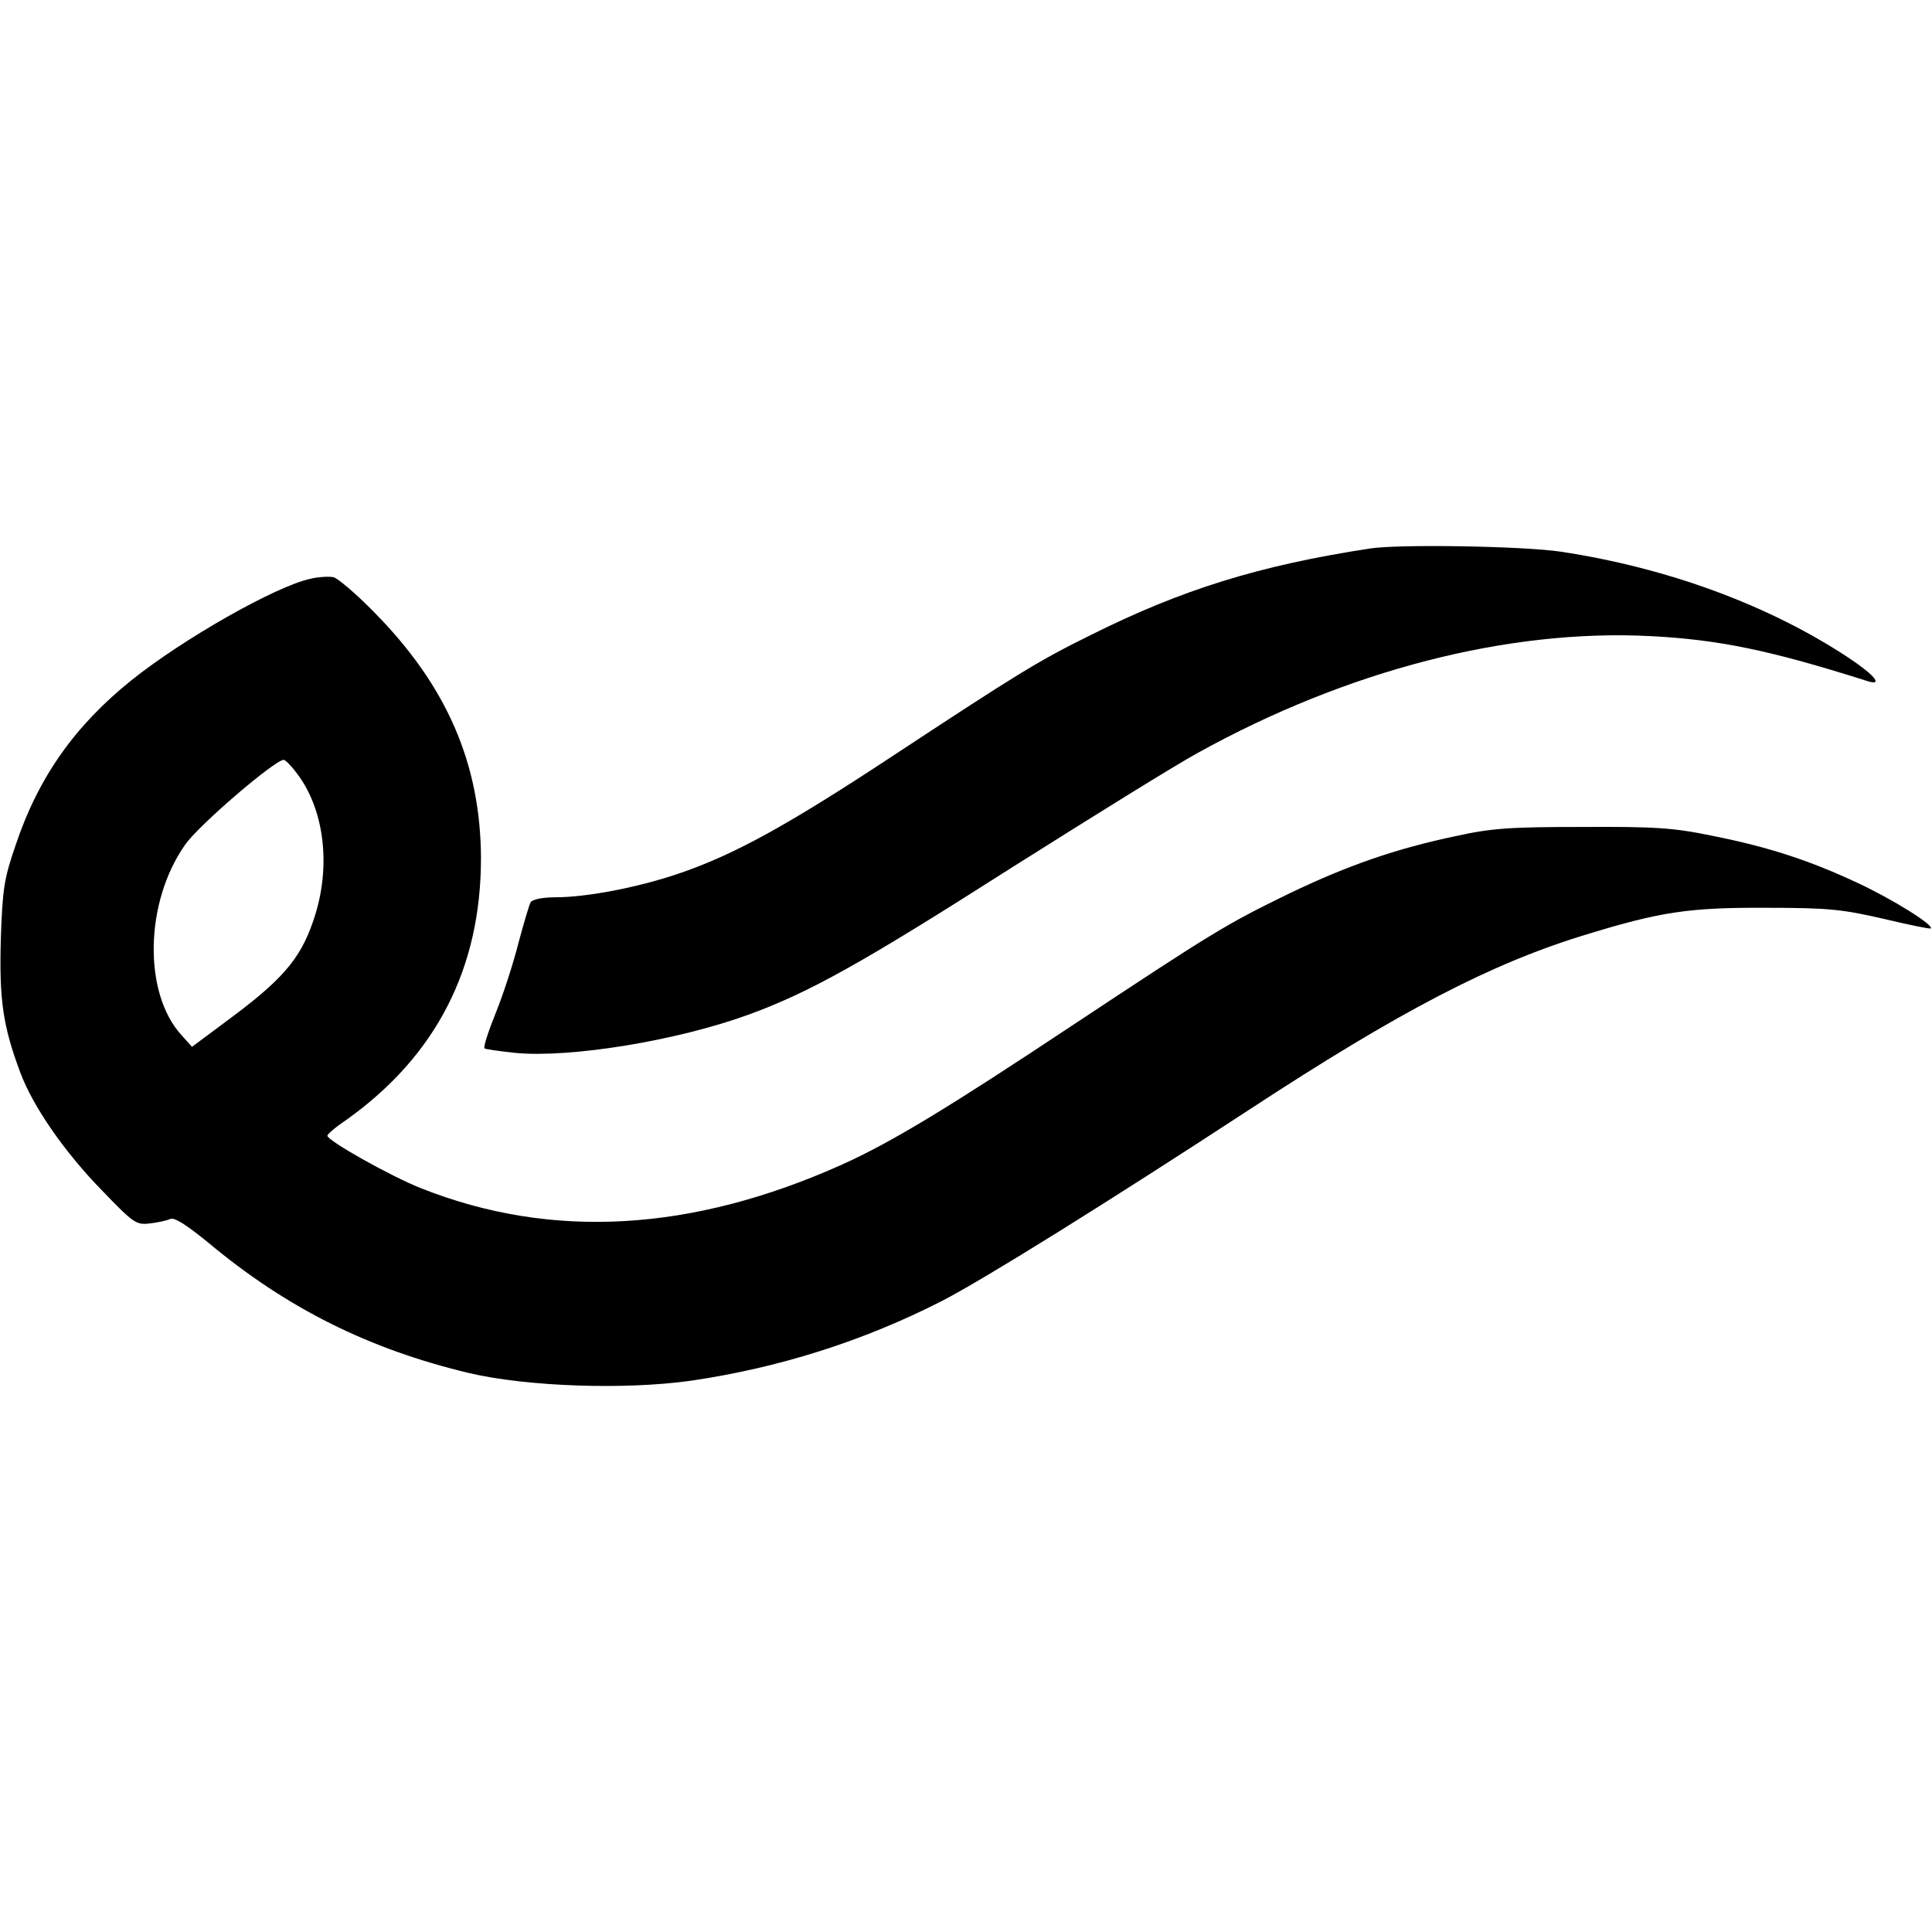<?xml version="1.0" encoding="UTF-8" standalone="yes"?>
<svg version="1.0" xmlns="http://www.w3.org/2000/svg" width="100mm" height="100mm" viewBox="0 0 478 208" preserveAspectRatio="xMidYMid meet">
  <g transform="translate(0,208) scale(0.1,-0.1)" fill="#000000" stroke="none">
    <path d="M3390 2073 c-275 -42 -467 -102 -691 -214 -132 -65 -183 -97 -499
-305 -249 -164 -381 -237 -514 -283 -100 -35 -232 -61 -312 -61 -31 0 -56 -5
-61 -12 -4 -7 -17 -52 -30 -100 -12 -48 -37 -126 -56 -173 -19 -47 -32 -87
-28 -89 3 -2 38 -7 76 -11 136 -13 400 30 578 95 150 55 278 126 651 364 198
125 404 253 459 283 370 205 770 308 1124 289 168 -9 293 -35 533 -111 41 -13
18 15 -47 58 -197 130 -447 222 -711 262 -93 14 -401 19 -472 8z"/>
    <path d="M768 1998 c-85 -18 -316 -149 -444 -252 -139 -112 -229 -239 -285
-406 -29 -84 -33 -110 -37 -235 -4 -148 5 -213 48 -328 31 -84 110 -198 203
-293 77 -80 84 -85 117 -81 19 2 42 7 51 11 10 5 40 -14 95 -59 194 -162 397
-263 644 -322 145 -34 387 -42 550 -19 218 32 426 98 620 197 103 53 405 241
760 473 374 245 601 363 835 434 183 56 254 67 445 66 154 0 189 -4 289 -27
63 -15 116 -26 118 -24 8 8 -94 72 -180 112 -117 55 -219 89 -360 117 -96 20
-142 23 -322 22 -179 0 -225 -3 -315 -23 -147 -31 -265 -72 -409 -141 -158
-77 -186 -94 -541 -329 -301 -200 -444 -287 -566 -342 -372 -167 -719 -187
-1042 -59 -76 30 -232 118 -232 130 0 4 21 22 48 40 221 158 332 374 332 647
-1 234 -85 427 -265 609 -44 45 -89 83 -100 86 -11 2 -37 1 -57 -4z m-33 -482
c66 -87 84 -223 45 -349 -31 -100 -72 -152 -195 -245 l-110 -82 -26 29 c-95
104 -91 329 9 471 33 48 222 210 244 210 4 0 19 -15 33 -34z"/>
  </g>
</svg>